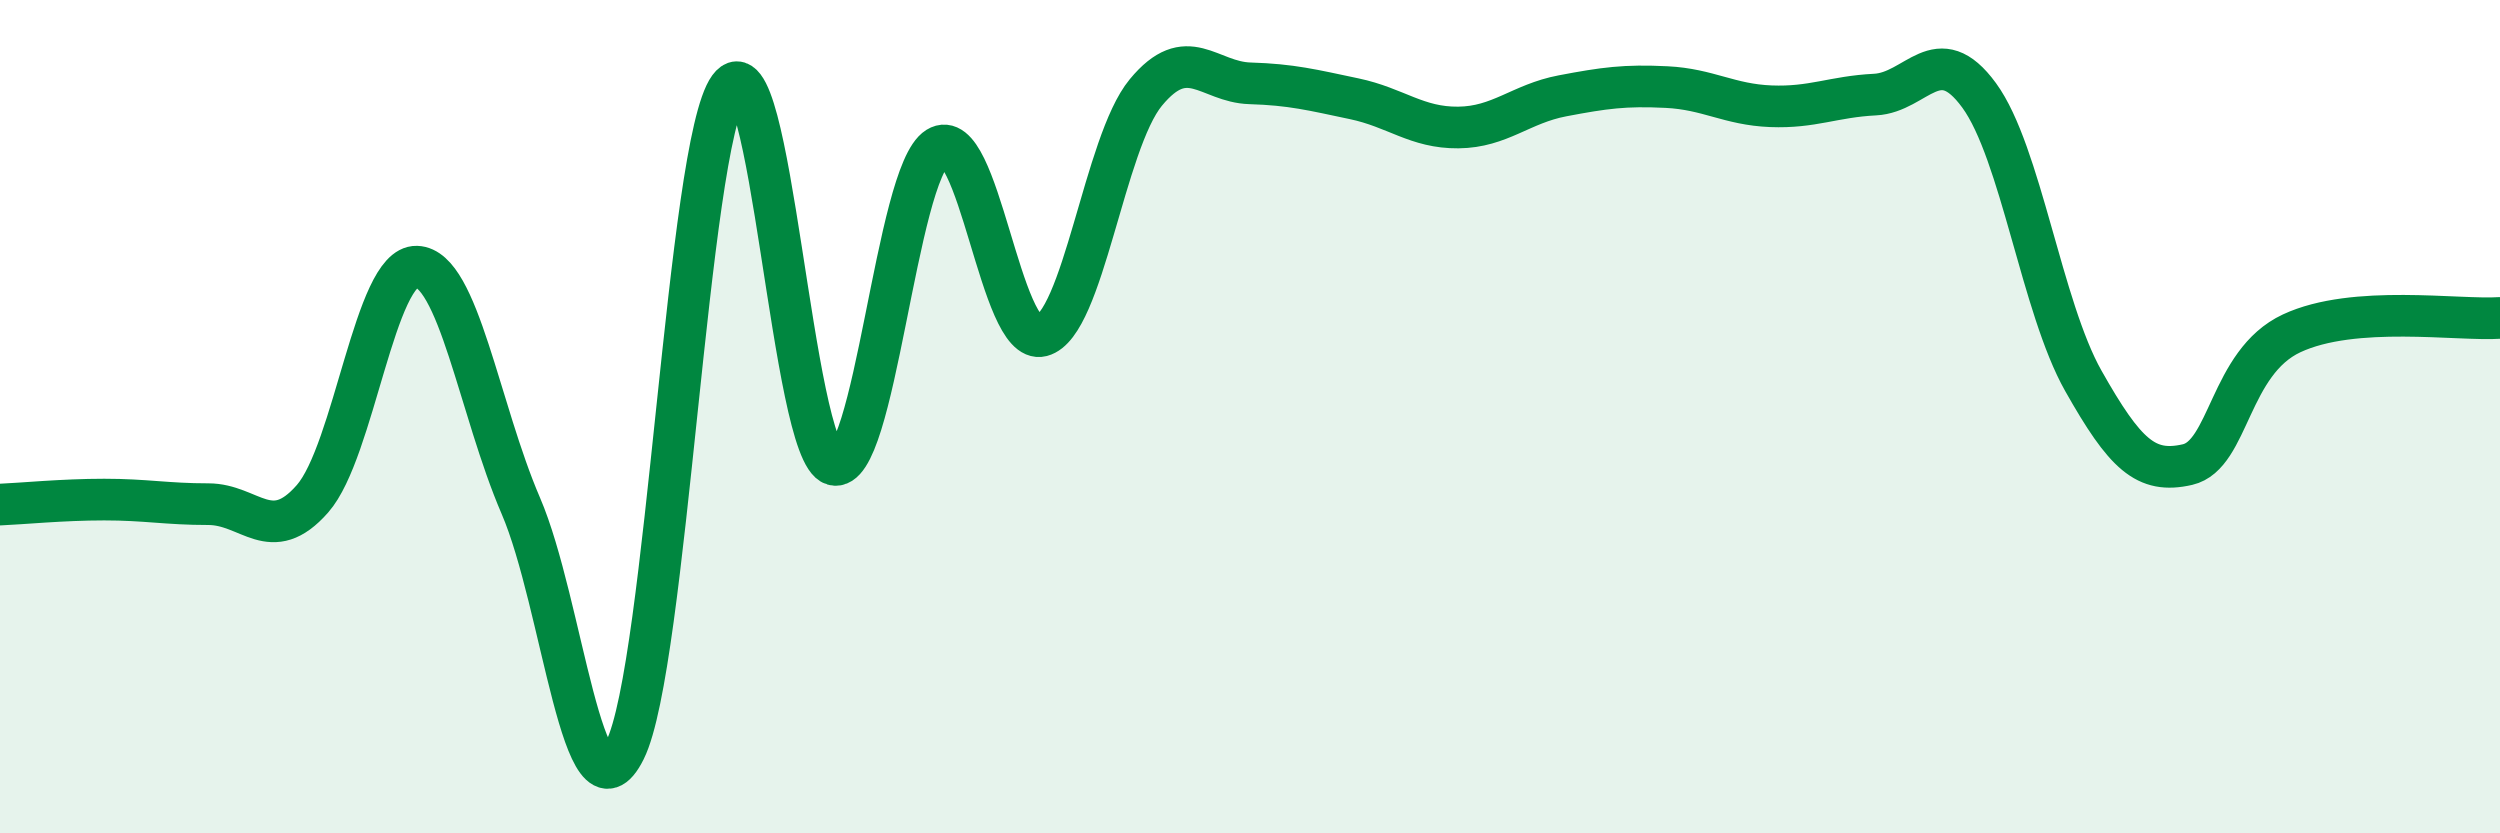 
    <svg width="60" height="20" viewBox="0 0 60 20" xmlns="http://www.w3.org/2000/svg">
      <path
        d="M 0,12.11 C 0.5,12.09 1.5,11.99 2.5,11.99 C 3.5,11.99 4,12.1 5,12.1 C 6,12.1 6.5,13.11 7.5,11.97 C 8.5,10.83 9,6.37 10,6.4 C 11,6.43 11.5,9.82 12.5,12.14 C 13.5,14.46 14,20.01 15,18 C 16,15.99 16.5,3.47 17.5,2.1 C 18.5,0.73 19,10.86 20,11.15 C 21,11.44 21.5,4.16 22.5,3.54 C 23.5,2.92 24,8.32 25,8.06 C 26,7.8 26.5,3.43 27.5,2.22 C 28.5,1.01 29,1.97 30,2 C 31,2.03 31.5,2.16 32.5,2.37 C 33.5,2.58 34,3.07 35,3.06 C 36,3.05 36.5,2.49 37.5,2.3 C 38.5,2.11 39,2.04 40,2.09 C 41,2.14 41.5,2.51 42.5,2.55 C 43.5,2.59 44,2.32 45,2.27 C 46,2.22 46.5,0.92 47.5,2.29 C 48.5,3.66 49,7.37 50,9.14 C 51,10.91 51.5,11.38 52.5,11.15 C 53.5,10.92 53.5,8.7 55,8 C 56.5,7.3 59,7.7 60,7.63L60 20L0 20Z"
        fill="#008740"
        opacity="0.1"
        stroke-linecap="round"
        stroke-linejoin="round"
      />
      <path
        d="M 0,12.11 C 0.5,12.09 1.5,11.99 2.5,11.99 C 3.5,11.99 4,12.1 5,12.1 C 6,12.1 6.5,13.11 7.5,11.97 C 8.5,10.83 9,6.37 10,6.4 C 11,6.43 11.5,9.82 12.5,12.14 C 13.5,14.46 14,20.01 15,18 C 16,15.99 16.5,3.47 17.5,2.1 C 18.5,0.73 19,10.86 20,11.15 C 21,11.44 21.5,4.16 22.5,3.54 C 23.5,2.92 24,8.32 25,8.06 C 26,7.8 26.5,3.43 27.5,2.22 C 28.5,1.01 29,1.97 30,2 C 31,2.03 31.5,2.16 32.5,2.37 C 33.5,2.58 34,3.07 35,3.06 C 36,3.05 36.5,2.49 37.5,2.3 C 38.5,2.11 39,2.04 40,2.09 C 41,2.14 41.5,2.51 42.5,2.55 C 43.5,2.59 44,2.32 45,2.27 C 46,2.22 46.5,0.92 47.5,2.29 C 48.5,3.66 49,7.37 50,9.14 C 51,10.91 51.5,11.38 52.5,11.15 C 53.5,10.92 53.5,8.7 55,8 C 56.5,7.3 59,7.7 60,7.63"
        stroke="#008740"
        stroke-width="1"
        fill="none"
        stroke-linecap="round"
        stroke-linejoin="round"
      />
    </svg>
  